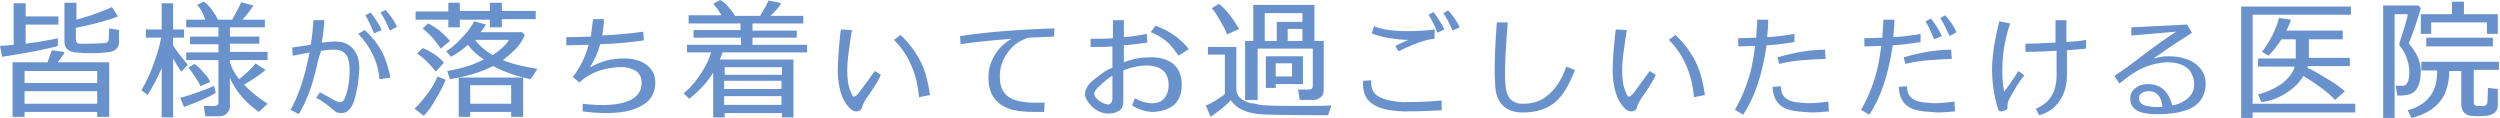 <?xml version="1.0" encoding="utf-8"?>
<!-- Generator: Adobe Illustrator 24.0.1, SVG Export Plug-In . SVG Version: 6.00 Build 0)  -->
<svg version="1.1" id="レイヤー_1" xmlns="http://www.w3.org/2000/svg" xmlns:xlink="http://www.w3.org/1999/xlink" x="0px"
	 y="0px" width="457.8px" height="21.6px" viewBox="0 0 457.8 21.6" style="enable-background:new 0 0 457.8 21.6;"
	 xml:space="preserve">
<style type="text/css">
	.st0{fill:#6992CC;}
	.st1{fill:none;stroke:#6992CC;stroke-width:4.863;stroke-miterlimit:10;}
	.st2{fill:none;stroke:#6992CC;stroke-width:4.863;stroke-linecap:round;stroke-linejoin:round;stroke-miterlimit:10;}
	.st3{fill:#717071;}
	.st4{fill:#FFFFFF;}
	.st5{fill:#FFFFFF;stroke:#6992CC;stroke-width:4.863;stroke-miterlimit:10;}
	.st6{fill:#717171;}
	.st7{fill:#C5A25D;}
</style>
<g>
	<g>
		<path class="st0" d="M4.7,3h6v1.5h-6V8c3.1-0.4,5-0.8,5.9-1v1.4c-0.4,0.2-1.9,0.5-4.3,1c-2.1,0.4-4.1,0.7-5.9,1L0,8.4
			c0.6,0,1.4-0.1,2.5-0.2V0.6h2.2V3z M17.8,20.5H4.5v0.9H2.3v-10h6.4l0.8-2.2l2.2,0.3l0.1,0.2l-1.2,1.7H20v10h-2.2V20.5z M4.5,15.2
			h13.3V13H4.5V15.2z M17.8,16.7H4.5V19h13.3V16.7z M13.8,9.6c-1.3-0.1-2-0.8-2-2V0.5h2.2v3.1c2.9-0.8,5-1.6,6.5-2.3L21.6,3
			c-1.7,0.7-4.3,1.4-7.7,2.1v2.1c0,0.5,0.2,0.8,0.7,0.8C16.2,8,17.7,8,19,7.9c0.6,0,0.9-0.3,0.9-0.7l0.1-2l1.8,0.3v2.2
			c0,1.2-0.8,1.8-2.4,1.9C17.8,9.8,15.9,9.8,13.8,9.6z"/>
		<path class="st0" d="M27,17.4l-1.1-0.9c0.7-1.2,1.5-2.7,2.2-4.7c0.7-1.9,1.2-3.6,1.4-4.9h-2.8V5.4h2.9V0.6h2.1v4.8h2v1.5h-2v1.4
			c0.5,0.9,1.5,2.1,2.7,3.6l-1.2,1.2c-0.4-0.5-0.9-1.3-1.5-2.4v10.8h-2.1v-9C28.8,14.3,28,15.9,27,17.4z M33,17.9
			c0.9-0.2,2.1-0.6,3.5-1.1c1.3-0.5,2.2-0.8,2.7-1.1l0.3,1.3c-0.7,0.5-2.6,1.4-5.8,2.6L33,17.9z M37.6,3.6c-0.4-1.1-0.8-2-1.5-2.7
			l1.2-0.6c0.5,0.3,1,0.8,1.5,1.5c0.5,0.7,0.9,1.3,1.1,1.8h2.6c1-1.8,1.6-2.8,1.6-3.2l2.3,0.6c-0.3,0.5-0.9,1.4-2,2.6h4.1V5h-6.4
			v1.7h5.4v1.3h-5.4v1.5h6.9v1.5h-6.9v0.4c0.3,1,0.8,2,1.7,3.1c1.5-1.2,2.5-2.2,3-2.9l1.8,1.2c-0.8,0.8-2.1,1.6-3.9,2.7
			c1.2,1.3,2.6,2.4,4.3,3.5l-1.6,1.5c-2.3-1.6-4.1-3.6-5.3-6.2v5.2c0,0.5-0.2,0.9-0.6,1.3c-0.4,0.4-0.9,0.5-1.5,0.5h-2.4l-0.3-1.9
			h1.9c0.5,0,0.8-0.2,0.8-0.6v-7.8h-5.9V9.6H40V8.1h-5.2V6.7H40V5h-5.9V3.6H37.6z M36.7,15.8c-0.1-0.4-0.5-1-1-1.8
			c-0.5-0.7-0.9-1.3-1.2-1.6l1.1-0.7c0.5,0.3,1.1,0.9,1.7,1.6c0.6,0.6,1,1.2,1.2,1.7L36.7,15.8z"/>
		<path class="st0" d="M57.7,13.4c-0.8,3.1-1.8,5.6-3,7.5l-1.5-0.8c1.1-1.9,2-4.3,2.7-7c0.3-1.1,0.5-2.3,0.8-3.5
			c-0.9,0.2-2,0.4-3.1,0.6l-0.1-1.5l3.4-0.5c0.3-1.6,0.4-3.1,0.5-4.5l2,0c-0.1,1.3-0.2,2.7-0.5,4.1c1.1-0.1,1.9-0.2,2.4-0.2
			c1.5,0,2.6,0.4,3.4,1.4c0.8,0.9,1.1,2.1,1.1,3.6c-0.1,2.1-0.4,4-0.9,5.7c-0.3,1-0.7,1.6-1.2,2c-0.3,0.3-0.7,0.4-1.2,0.4
			c-0.4,0-0.6-0.1-0.8-0.1c-0.2-0.1-0.5-0.3-0.8-0.6c-0.7-0.6-1.7-1.4-3-2.1l0.7-1c0.7,0.4,1.6,0.9,2.9,1.6c0.3,0.1,0.6,0.2,0.8,0.2
			c0.3,0,0.6-0.2,0.8-0.6c0.7-1.7,1-3.7,0.9-5.9c-0.1-2.2-1.1-3.2-3-3.1c-0.7,0-1.4,0.1-2.2,0.2C58.3,10.7,58,12.1,57.7,13.4z
			 M69.5,14.5c-0.3-3.2-1.6-5.9-3.9-8.3l1.2-0.7c1.4,1.3,2.4,2.6,3.1,3.9c0.7,1.3,1.2,2.9,1.6,4.8L69.5,14.5z M68.5,6.1
			c-0.5-1.2-1-2.3-1.6-3.3l1-0.5c0.8,1.1,1.5,2.1,2,3.2L68.5,6.1z M71.4,5.6c-0.5-1.1-1-2.2-1.7-3.3l0.9-0.5c0.9,1,1.6,2,2.1,3.1
			L71.4,5.6z"/>
		<path class="st0" d="M77.6,21.2l-1.7-1.3c0.8-0.7,1.6-1.7,2.5-2.9c0.9-1.2,1.4-2.2,1.7-3l1.5,0.6c-0.3,0.8-0.8,1.9-1.6,3.2
			C79.2,19.3,78.4,20.4,77.6,21.2z M76.1,3.6V2.1h6V0.5h2.1v1.5h5.5V0.5h2.2v1.5h6.2v1.5h-6.2V5h-2.2V3.6h-5.5V5h-2.1V3.6H76.1z
			 M79.8,13.1c-0.4-0.5-1-1.2-1.7-1.9c-0.7-0.7-1.3-1.1-1.7-1.4l1-1C78,9,78.7,9.4,79.5,9.9c0.8,0.5,1.4,1.1,1.8,1.6L79.8,13.1z
			 M80.7,8.9c-0.4-0.6-0.9-1.3-1.6-2.1c-0.7-0.7-1.2-1.2-1.7-1.6l1-0.9c0.7,0.3,1.4,0.8,2.1,1.3C81.4,6.4,82,7,82.4,7.5L80.7,8.9z
			 M88,5.9h7.6l0.5,0.5c-0.4,1-1,1.9-1.8,2.7c-0.7,0.7-1.4,1.3-2.2,1.9c1.6,0.7,3.7,1.2,6.3,1.6l-1.2,1.9c-2.5-0.5-4.8-1.3-6.9-2.4
			c-2.2,1.1-4.8,1.9-7.9,2.4L81.9,13c2.5-0.4,4.7-1.1,6.7-2.1c-1.2-0.8-2.2-1.7-2.9-2.7c-1,0.9-2,1.6-3.1,2.2l-0.9-1
			c0.8-0.5,1.7-1.2,2.6-2.2c1.1-1.1,2-2.2,2.5-3.3L89,4.5C88.8,4.8,88.5,5.3,88,5.9z M93.6,20.5h-7.5v0.9H84v-7.2h11.8v7.2h-2.2
			V20.5z M86.1,19h7.5v-3.4h-7.5V19z M90.2,10.1c1.4-0.9,2.4-1.8,3-2.8H87C87.8,8.4,88.9,9.3,90.2,10.1z"/>
		<path class="st0" d="M111,20.7c-1.3,0-2.8-0.1-4.3-0.3V19c1.7,0.2,3.3,0.3,4.9,0.2s2.9-0.4,3.9-0.9c1.3-0.7,2-1.7,2-3.1
			c0-0.9-0.3-1.6-0.9-2.1c-0.9-0.6-2-0.9-3.4-0.8c-3,0.2-5.3,1.1-7.1,2.8l-1.2-1c1.3-1.7,2.3-3.7,2.9-5.9l-4.1,0.1l0-1.5
			c1,0,2.5,0,4.5-0.1c0.1-0.7,0.2-1.7,0.4-3.2l2,0c0,1-0.2,2-0.3,3c1.9-0.1,3.2-0.2,4-0.3c1.5-0.1,2.7-0.3,3.5-0.4l0.1,1.6
			c-2.1,0.3-4.8,0.6-8,0.7c-0.4,1.5-1,2.8-1.8,4.1l0.1,0.1c1.8-1.1,3.8-1.6,6.1-1.6c1.7,0,3,0.4,4,1.1c1.1,0.8,1.7,1.9,1.7,3.3
			c0,2-0.9,3.5-2.8,4.4C115.5,20.4,113.5,20.7,111,20.7z"/>
		<path class="st0" d="M130.6,0.7l1.3-0.7c0.5,0.3,1.1,0.7,1.6,1.4c0.5,0.6,0.8,1,1.1,1.5h4.6c0.9-1.5,1.4-2.4,1.5-2.8l2.1,0.4
			l0.2,0.2c-0.2,0.4-0.8,1.1-1.9,2.2h6v1.4h-9.3v1.3h8.1v1.3h-8.1v1.3h10v1.4h-15.5c-0.1,0.4-0.3,0.9-0.5,1.3h13.5v10.6h-2.1v-0.8
			h-10.5v0.8h-2.1v-8.2c-1.1,1.8-2.6,3.4-4.4,4.8l-1-1c1.3-1.1,2.5-2.5,3.5-4.2c0.7-1.1,1.2-2.2,1.5-3.3h-4.4V8.2h9.9V6.9H127V5.5
			h8.6V4.3h-9.5V2.8h6C131.6,1.9,131.1,1.2,130.6,0.7z M143.2,13.7v-1.4h-10.5v1.4H143.2z M132.6,16.3h10.5v-1.5h-10.5V16.3z
			 M132.6,19.2h10.5v-1.6h-10.5V19.2z"/>
		<path class="st0" d="M159.3,17.1c-0.9,1.2-1.3,2-1.4,2.4c-0.1,0.6-0.5,0.9-1.1,0.9c-0.4,0-0.9-0.2-1.4-0.8c-1.3-1.4-1.9-3.6-2-6.6
			c0-1,0.1-2.3,0.2-4c0.2-2.1,0.3-3.3,0.4-3.6l2,0.1c-0.2,1.1-0.4,2.7-0.7,4.9c-0.2,1.9-0.2,3.4,0,4.7c0.1,0.8,0.4,1.5,0.7,2.2
			c0.1,0.3,0.3,0.4,0.4,0.4c0.2,0,0.6-0.3,1.1-1c0.1-0.1,1-1.4,2.7-3.7l1.1,0.7C161,14.5,160.3,15.6,159.3,17.1z M168.3,17.8
			c-0.2-2.1-0.6-3.9-1.3-5.5c-0.7-1.8-1.8-3.5-3.3-5l1.2-0.9c1.7,1.6,2.9,3.3,3.8,5.1c0.8,1.7,1.3,3.7,1.6,5.9L168.3,17.8z"/>
		<path class="st0" d="M191.2,20.5c-0.7,0-1.2,0-1.7,0c-2.1,0-3.8-0.2-5-0.7c-2.3-0.9-3.5-2.8-3.5-5.5c0-1.5,0.3-2.8,1.1-4.1
			c0.7-1.3,1.8-2.3,3.1-3.1c-3.7,0.3-6.8,0.6-9.3,1l-0.1-1.5c4.7-0.7,10.5-1.2,17.3-1.4l-0.1,1.5c-1.6,0.1-3.1,0.1-4.7,0.2
			c-1.5,0.5-2.7,1.3-3.6,2.5c-1.1,1.4-1.7,3-1.6,4.9c0,1.7,0.7,3,2,3.7c1,0.5,2.5,0.8,4.4,0.8c0.4,0,1,0,1.8,0L191.2,20.5z"/>
		<path class="st0" d="M211.2,20.5c-1.3,0-2.6-0.4-3.9-1.2l0.5-1.3c1.1,0.6,2.2,0.9,3.2,0.9c1,0,1.7-0.3,2.2-0.9
			c0.5-0.6,0.8-1.4,0.8-2.4c0-2.4-1.4-3.6-4.1-3.6c-1.3,0-2.7,0.3-4.2,0.9v5.7c0,0.9-0.3,1.5-1,1.8c-0.5,0.3-1.1,0.4-1.9,0.4
			c-1.3-0.1-2.4-0.7-3.3-1.8c-0.6-0.7-0.9-1.4-0.8-2.1c0.1-0.5,0.4-1.1,0.9-1.7c0.3-0.3,0.8-0.7,1.6-1.3c0.7-0.6,1.5-1.1,2.5-1.5
			V8.5c-1.2,0.1-2.5,0.1-4,0.1l0-1.5c1.5,0,2.8,0,4.1-0.1V3.7h2v3.1c1.4-0.1,2.8-0.3,4.2-0.6l0.1,1.6c-1.5,0.2-2.9,0.4-4.3,0.5v3.1
			c1.6-0.6,3.1-0.9,4.5-0.9c1.8-0.1,3.2,0.3,4.3,1c1.2,0.9,1.8,2.2,1.8,4.1c0,1.6-0.5,2.8-1.5,3.7C213.8,20.1,212.6,20.4,211.2,20.5
			z M203.8,13.8c-0.7,0.4-1.6,1.1-2.6,2.1c-0.5,0.4-0.7,0.8-0.8,1.1c-0.1,0.5,0.2,0.9,0.8,1.4c0.5,0.4,1,0.6,1.5,0.7
			c0.3,0.1,0.5,0,0.7-0.2s0.3-0.5,0.3-0.8V13.8z M215.8,10.2c-0.5-0.8-1.1-1.5-1.7-2.2c-1.1-1-2.2-1.7-3.4-2.1l0.9-1.2
			c2.7,1,4.7,2.5,6.1,4.3L215.8,10.2z"/>
		<path class="st0" d="M243.2,21.1c-7.4,0-11.6-0.1-12.7-0.2c-2.6-0.3-4.3-1.2-5.1-2.6c-0.6,0.8-1.9,1.8-3.7,3.1l-0.9-2.1
			c0.4-0.1,1-0.4,1.8-0.9c0.8-0.5,1.4-0.9,1.7-1.2v-7.2h-3.1V8.6h5.2v7.7c0,1.3,0.9,2.1,2.6,2.6c0.4,0,1,0.1,1.7,0.3
			c0.6,0.1,2.6,0.2,6.3,0.2c3.3,0,5.6,0,6.8-0.1L243.2,21.1z M221.9,1.5l1.3-0.8c1.4,1.1,2.6,2.7,3.7,4.6l-2.2,1
			c-0.2-0.6-0.6-1.4-1.2-2.4C222.9,2.9,222.4,2,221.9,1.5z M229.5,7.5V0.9h11.2v6.6h1.7v9.1c0,0.6-0.2,1-0.7,1.3
			c-0.4,0.3-0.8,0.4-1.2,0.4h-2.5l-0.3-1.9h2c0.4,0,0.7-0.2,0.7-0.6V8.9h-10.1v9.4H228V7.5H229.5z M238.5,4V2.4h-6.9v5.1h2.2V4
			H238.5z M233.6,15.4v0.7h-1.8v-5.8h6.8v5.1H233.6z M236.6,11.6h-3V14h3V11.6z M238.5,7.5V5.3h-2.7v2.2H238.5z"/>
		<path class="st0" d="M257.1,20.4c-3-0.1-5-0.6-6.2-1.7c-1-0.9-1.4-2.2-1.3-3.9l1.5-0.1c0,0.2,0,0.3,0,0.5c0,1.3,0.6,2.2,1.8,2.7
			c1.1,0.5,2.4,0.7,3.9,0.8c2.8,0,5.2-0.1,7.2-0.3l0,1.8C262,20.3,259.7,20.4,257.1,20.4z M262.7,7.1c-0.1,0-0.4,0.1-0.8,0.1
			c-1.9,0.4-3.8,1.2-5.8,2.2l-0.6-1l2.4-1.1c-1,0-2.1-0.1-3.3-0.3c-1.4-0.2-2.5-0.5-3.4-0.9l0.4-1.3c1.4,0.6,3.5,0.9,6.2,0.9
			c1.6,0,3.2-0.1,5-0.3C262.7,5.5,262.7,6.1,262.7,7.1z M263.2,6c-0.4-1.2-1-2.3-1.6-3.3l0.9-0.5c0.8,1.1,1.5,2.1,2,3.2L263.2,6z
			 M266,5.6c-0.5-1.1-1-2.2-1.7-3.2l0.9-0.5c0.9,1,1.6,2,2.1,3.1L266,5.6z"/>
		<path class="st0" d="M278.9,20.6c-1.4,0-2.5-0.3-3.4-1c-1-0.8-1.6-2.1-1.7-3.9c0-0.8-0.1-1.6-0.1-2.5c0-2.2,0.1-5.3,0.4-9.1h2
			c-0.3,3.9-0.5,7-0.5,9.3c0,0.8,0,1.5,0.1,2.2c0.1,2.2,1.2,3.4,3.1,3.4c1.7,0,3.2-0.4,4.3-1.3c1.6-1.2,2.9-3,3.7-5.5l1.6,0.6
			c-1,2.7-2.2,4.7-3.6,5.9C283.4,19.9,281.4,20.6,278.9,20.6z"/>
		<path class="st0" d="M301.2,17.1c-0.9,1.2-1.3,2-1.4,2.4c-0.1,0.6-0.5,0.9-1.1,0.9c-0.4,0-0.9-0.2-1.4-0.8c-1.3-1.4-1.9-3.6-2-6.6
			c0-1,0.1-2.3,0.2-4c0.2-2.1,0.3-3.3,0.4-3.6l2,0.1c-0.2,1.1-0.4,2.7-0.7,4.9c-0.2,1.9-0.2,3.4,0,4.7c0.1,0.8,0.4,1.5,0.7,2.2
			c0.1,0.3,0.3,0.4,0.4,0.4c0.2,0,0.6-0.3,1.1-1c0.1-0.1,1-1.4,2.7-3.7l1.1,0.7C302.9,14.5,302.2,15.6,301.2,17.1z M310.2,17.8
			c-0.2-2.1-0.6-3.9-1.3-5.5c-0.7-1.8-1.8-3.5-3.3-5l1.2-0.9c1.7,1.6,2.9,3.3,3.8,5.1c0.8,1.7,1.3,3.7,1.6,5.9L310.2,17.8z"/>
		<path class="st0" d="M319.2,21l-1.5-0.9c1.5-2.6,2.5-5.3,3.1-8c0.2-1,0.4-2.2,0.6-3.7c-0.8,0-1.8,0.1-3.1,0.1l0-1.5
			c1.3,0,2.4-0.1,3.3-0.1c0-0.4,0.1-1.6,0.2-3.3h2c0,1.1-0.1,2.1-0.2,3.2c1.8-0.1,3.4-0.3,5-0.6l0,1.5c-1.8,0.3-3.5,0.5-5.1,0.6
			C322.7,13.7,321.3,17.9,319.2,21z M328.5,20.3c-2.5-0.4-3.8-1.8-3.9-4.4l1.5-0.1c0,1.7,0.9,2.6,2.7,2.9c0.6,0.1,1.3,0.1,2.1,0.2
			c1.1,0,2.4-0.1,3.9-0.3l0.1,1.8c-1.2,0.1-2.3,0.2-3.1,0.2C330.7,20.5,329.7,20.5,328.5,20.3z M330.3,11c-1.3,0.1-2.8,0.3-4.5,0.7
			l-0.3-1.2c1.7-0.5,3.1-0.8,4.2-1c1.8-0.3,3.3-0.4,4.5-0.4l0.1,1.7C333.3,10.8,332,10.9,330.3,11z"/>
		<path class="st0" d="M342.3,21l-1.5-0.9c1.5-2.6,2.5-5.3,3.1-8c0.2-1,0.4-2.2,0.6-3.7c-0.8,0-1.8,0.1-3.1,0.1l0-1.5
			c1.3,0,2.4-0.1,3.3-0.1c0-0.4,0.1-1.6,0.2-3.3h2c0,1.1-0.1,2.1-0.2,3.2c1.8-0.1,3.4-0.3,5-0.6l0,1.5c-1.8,0.3-3.5,0.5-5.1,0.6
			C345.8,13.7,344.4,17.9,342.3,21z M351.6,20.3c-2.5-0.4-3.8-1.8-3.9-4.4l1.5-0.1c0,1.7,0.9,2.6,2.7,2.9c0.6,0.1,1.3,0.1,2.1,0.2
			c1.1,0,2.4-0.1,3.9-0.3l0.1,1.8c-1.2,0.1-2.3,0.2-3.1,0.2C353.8,20.5,352.8,20.5,351.6,20.3z M353.4,11c-1.3,0.1-2.8,0.3-4.5,0.7
			l-0.3-1.2c1.7-0.5,3.1-0.8,4.2-1c1.8-0.3,3.3-0.4,4.5-0.4l0.1,1.7C356.4,10.8,355.1,10.9,353.4,11z M354.2,7.2
			c-0.5-1.2-1-2.3-1.6-3.3l1-0.5c0.8,1,1.5,2.1,2,3.2L354.2,7.2z M357,6.6c-0.5-1.1-1-2.2-1.7-3.3l0.9-0.5c0.9,1,1.6,2,2.1,3.1
			L357,6.6z"/>
		<path class="st0" d="M367.9,18.2c-0.2,0.4-0.3,0.9-0.3,1.6c0,0.2-0.1,0.3-0.4,0.4c-0.2,0.1-0.5,0.2-0.7,0.2
			c-0.3,0-0.5-0.1-0.6-0.4c-0.8-2.5-1.2-5.3-1.1-8.2c0.1-2.1,0.5-4.7,1.3-7.9l2,0.4c-0.9,2.7-1.3,5.1-1.4,7.2c-0.1,2,0,3.8,0.3,5.3
			c0.4-0.5,0.8-1.1,1.3-1.8c0.7-1,1.1-1.7,1.3-2l1.1,0.8C369.6,15.1,368.8,16.6,367.9,18.2z M373.4,21.1l-0.6-1.2
			c2.5-1,3.8-3,3.8-6.1V9.3c-1.8,0.1-3.7,0.2-5.7,0.2V8c1.5,0,3.3-0.1,5.5-0.2V3.7h2v4c1.5-0.1,2.7-0.2,3.6-0.4l0,1.6
			c-0.9,0.1-2,0.2-3.5,0.3v4.5c0,1.8-0.4,3.4-1.3,4.7C376.3,19.8,375,20.7,373.4,21.1z"/>
		<path class="st0" d="M402.7,18.7c-0.7,0.8-1.8,1.4-3.5,1.8c-0.7,0.2-1.8,0.3-3.1,0.4c-0.6,0-1.3,0-1.8,0c-2.9-0.1-4.3-1.1-4.2-3
			c0-0.8,0.4-1.4,1-1.8c0.6-0.5,1.4-0.7,2.3-0.7c1.2,0,2.2,0.4,2.9,1.1c0.7,0.7,1.2,1.6,1.5,2.8c0.2,0,0.5-0.1,0.9-0.2
			c2.1-0.8,3.1-2,3.1-3.6c0-1.2-0.4-2.1-1.1-2.9c-0.9-0.8-2.2-1.2-4-1.2c-1.4,0.1-2.8,0.4-4.2,1c-1.4,0.6-2.8,1.6-4.4,2.9l-0.9-1.4
			c1.1-0.7,2.9-2,5.5-4c2.4-1.8,4.4-3.2,5.8-4.1l-8.2,0.7V5l10.2-0.5l0.9,1.5c-1.6,1-3.9,2.5-6.9,4.6l0,0.1c0.9-0.3,1.8-0.4,2.5-0.4
			c2.2,0,3.9,0.5,5.2,1.5c1.2,1,1.8,2.3,1.7,3.9C403.8,16.9,403.4,17.9,402.7,18.7z M393.7,16.7c-0.5,0-1,0-1.4,0.3
			c-0.4,0.2-0.6,0.5-0.6,0.9c0,0.6,0.2,1,0.8,1.3c0.4,0.2,1,0.3,1.9,0.4c0.6,0,1.2,0,1.6,0C395.8,17.7,395,16.8,393.7,16.7z"/>
		<path class="st0" d="M410.4,21.6V1.2h20.1v1.5h-18v16.3h18.8v1.6h-18.8v1H410.4z M422.5,12.4c1.1,0.5,2.3,1.2,3.6,2
			c1.4,0.8,2.5,1.6,3.3,2.3l-1.8,1.6c-1.3-1.4-3.2-2.8-5.8-4.4c-0.7,1.2-1.7,2.2-3.1,3.1s-2.9,1.5-4.6,1.7l-0.6-1.4
			c1.8-0.5,3.3-1.2,4.5-2.1c1.1-0.9,1.9-1.9,2.2-3h-6.7v-1.5h6.9V7.2h-2.6c-0.8,1.2-1.6,2.2-2.4,3l-1.2-0.7c0.8-1,1.4-2,2-3.2
			c0.6-1.3,1-2.3,1.1-3l2.2,0.3c-0.1,0.5-0.4,1.2-0.8,2H429v1.6h-6.2v3.4h7.5v1.5h-7.7C422.6,12.2,422.6,12.3,422.5,12.4z"/>
		<path class="st0" d="M440.6,17.4c-0.4,0.1-0.9,0.1-1.6,0.1l-0.3-1.8c0.7,0,1.2,0,1.4,0c0.7-0.1,1.1-0.9,1.1-2.5
			c0-0.9-0.2-1.9-0.6-2.9c-0.3-0.7-0.7-1.4-1.1-1.8c-0.1-0.2-0.2-0.5-0.1-0.7c0.2-0.5,0.5-1.5,0.9-2.8s0.6-2.1,0.6-2.4h-2.4v19.2
			h-2.1V1h6.5l0.4,0.5c-0.1,0.6-0.5,1.6-1,3.2c-0.6,1.7-1,2.8-1.2,3.2c0.1,0.2,0.3,0.4,0.6,0.8c1.1,1.5,1.6,2.9,1.6,4.3
			c0,1.3-0.2,2.3-0.6,3C442.3,16.8,441.6,17.3,440.6,17.4z M457.8,12.8H453v6c0,0.3,0.2,0.5,0.5,0.6c0.4,0,0.8,0,1.3,0
			c0.4,0,0.7-0.3,0.7-0.8l0.1-2.5l1.8,0.2v2.9c0,1.2-0.7,1.8-2,2c-1.2,0.1-2.2,0.1-3,0c-1.1-0.2-1.7-0.9-1.7-2.2v-6h-2.2
			c0,0.3,0,0.5,0,0.6c-0.1,1.7-0.5,3.1-1.2,4.3c-1.1,1.8-3,3-5.7,3.7l-0.7-1.4c2.1-0.6,3.6-1.6,4.5-3.2c0.6-1,0.9-2.4,0.9-4.1h-2.9
			v-1.6h14.2V12.8z M455.4,6.1V4.1h-10.2v2.1h-1.9V2.6h5.7V0.3h2.2v2.3h6.2v3.6H455.4z M456.5,8.5h-12.2V6.9h12.2V8.5z"/>
	</g>
</g>
</svg>
